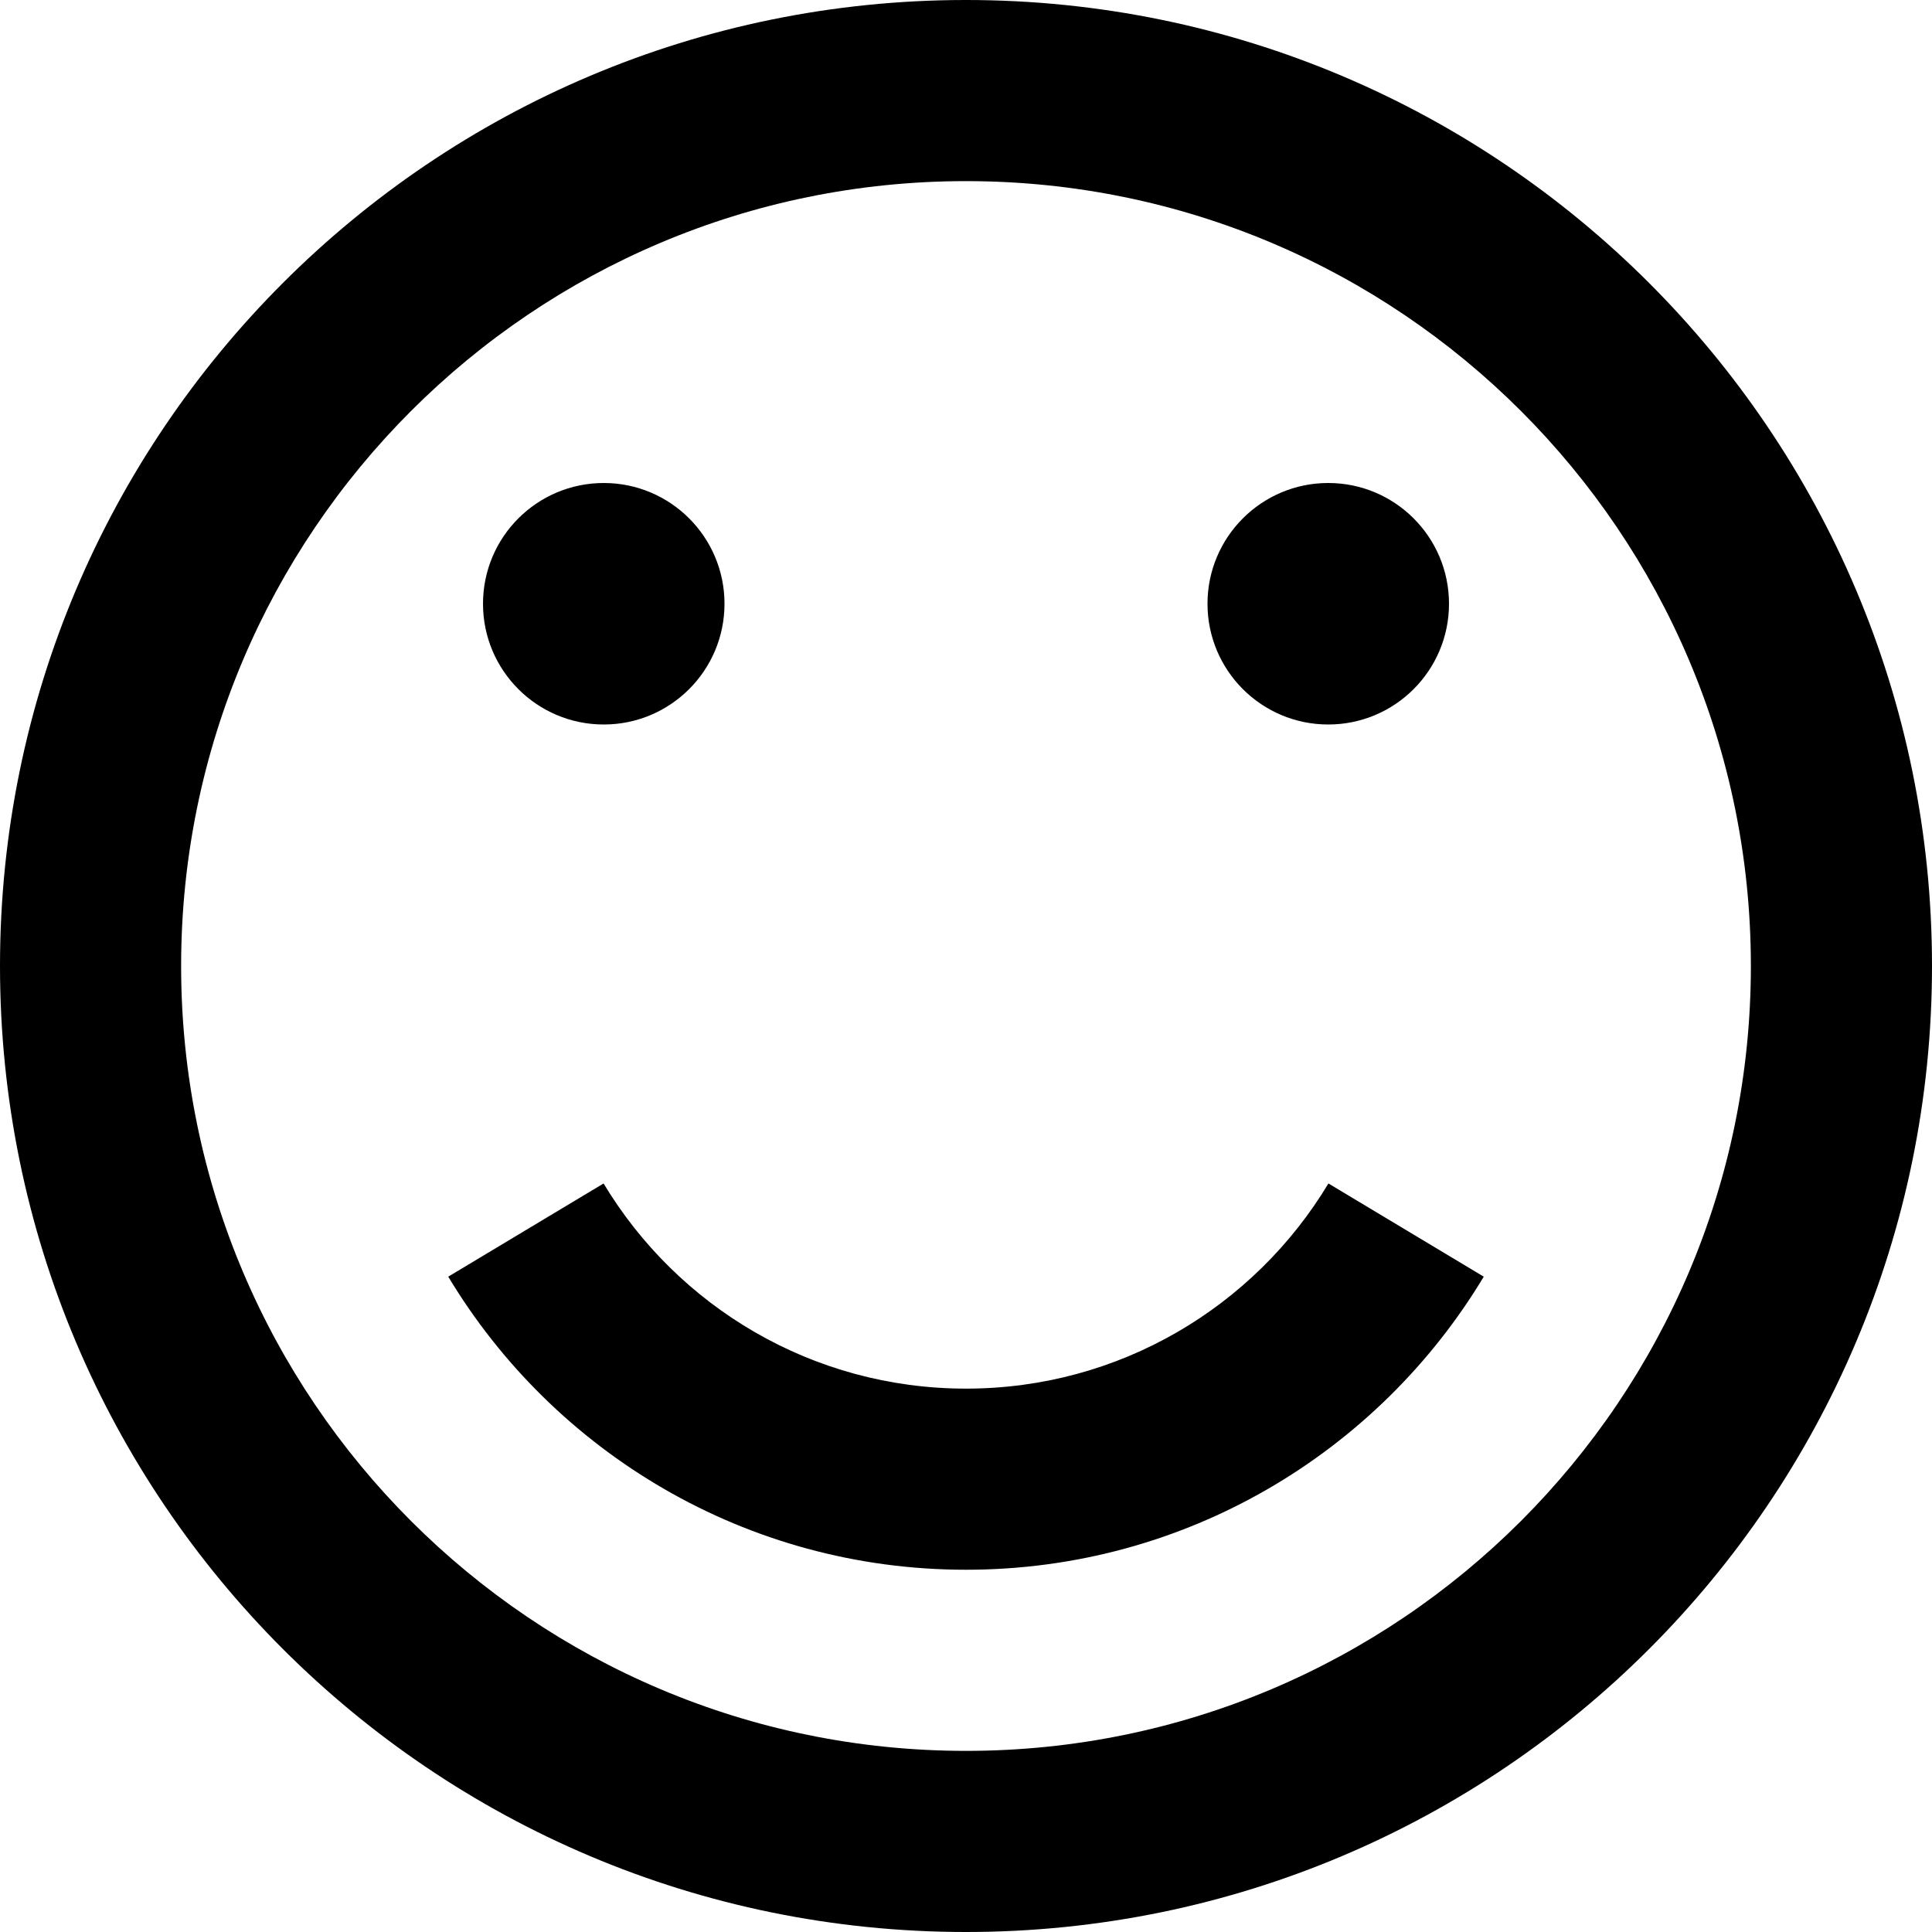 <svg xmlns="http://www.w3.org/2000/svg" viewBox="0 0 512 512"><path d="M256 512c141.385 0 256-114.615 256-256s-114.615-256-256-256-256 114.615-256 256 114.615 256 256 256zm0-464c114.875 0 208 93.125 208 208s-93.125 208-208 208-208-93.125-208-208 93.125-208 208-208zm-128 112c0-17.673 14.327-32 32-32 17.673 0 32 14.327 32 32 0 17.673-14.327 32-32 32-17.673 0-32-14.327-32-32zm192 0c0-17.673 14.327-32 32-32 17.673 0 32 14.327 32 32 0 17.673-14.327 32-32 32-17.673 0-32-14.327-32-32zm32.049 153.63l41.164 24.698c-27.981 46.535-78.958 77.672-137.213 77.672-58.255 0-109.232-31.137-137.213-77.672l41.164-24.698c19.587 32.574 55.271 54.37 96.049 54.37 40.778 0 76.462-21.796 96.049-54.37z"/></svg>